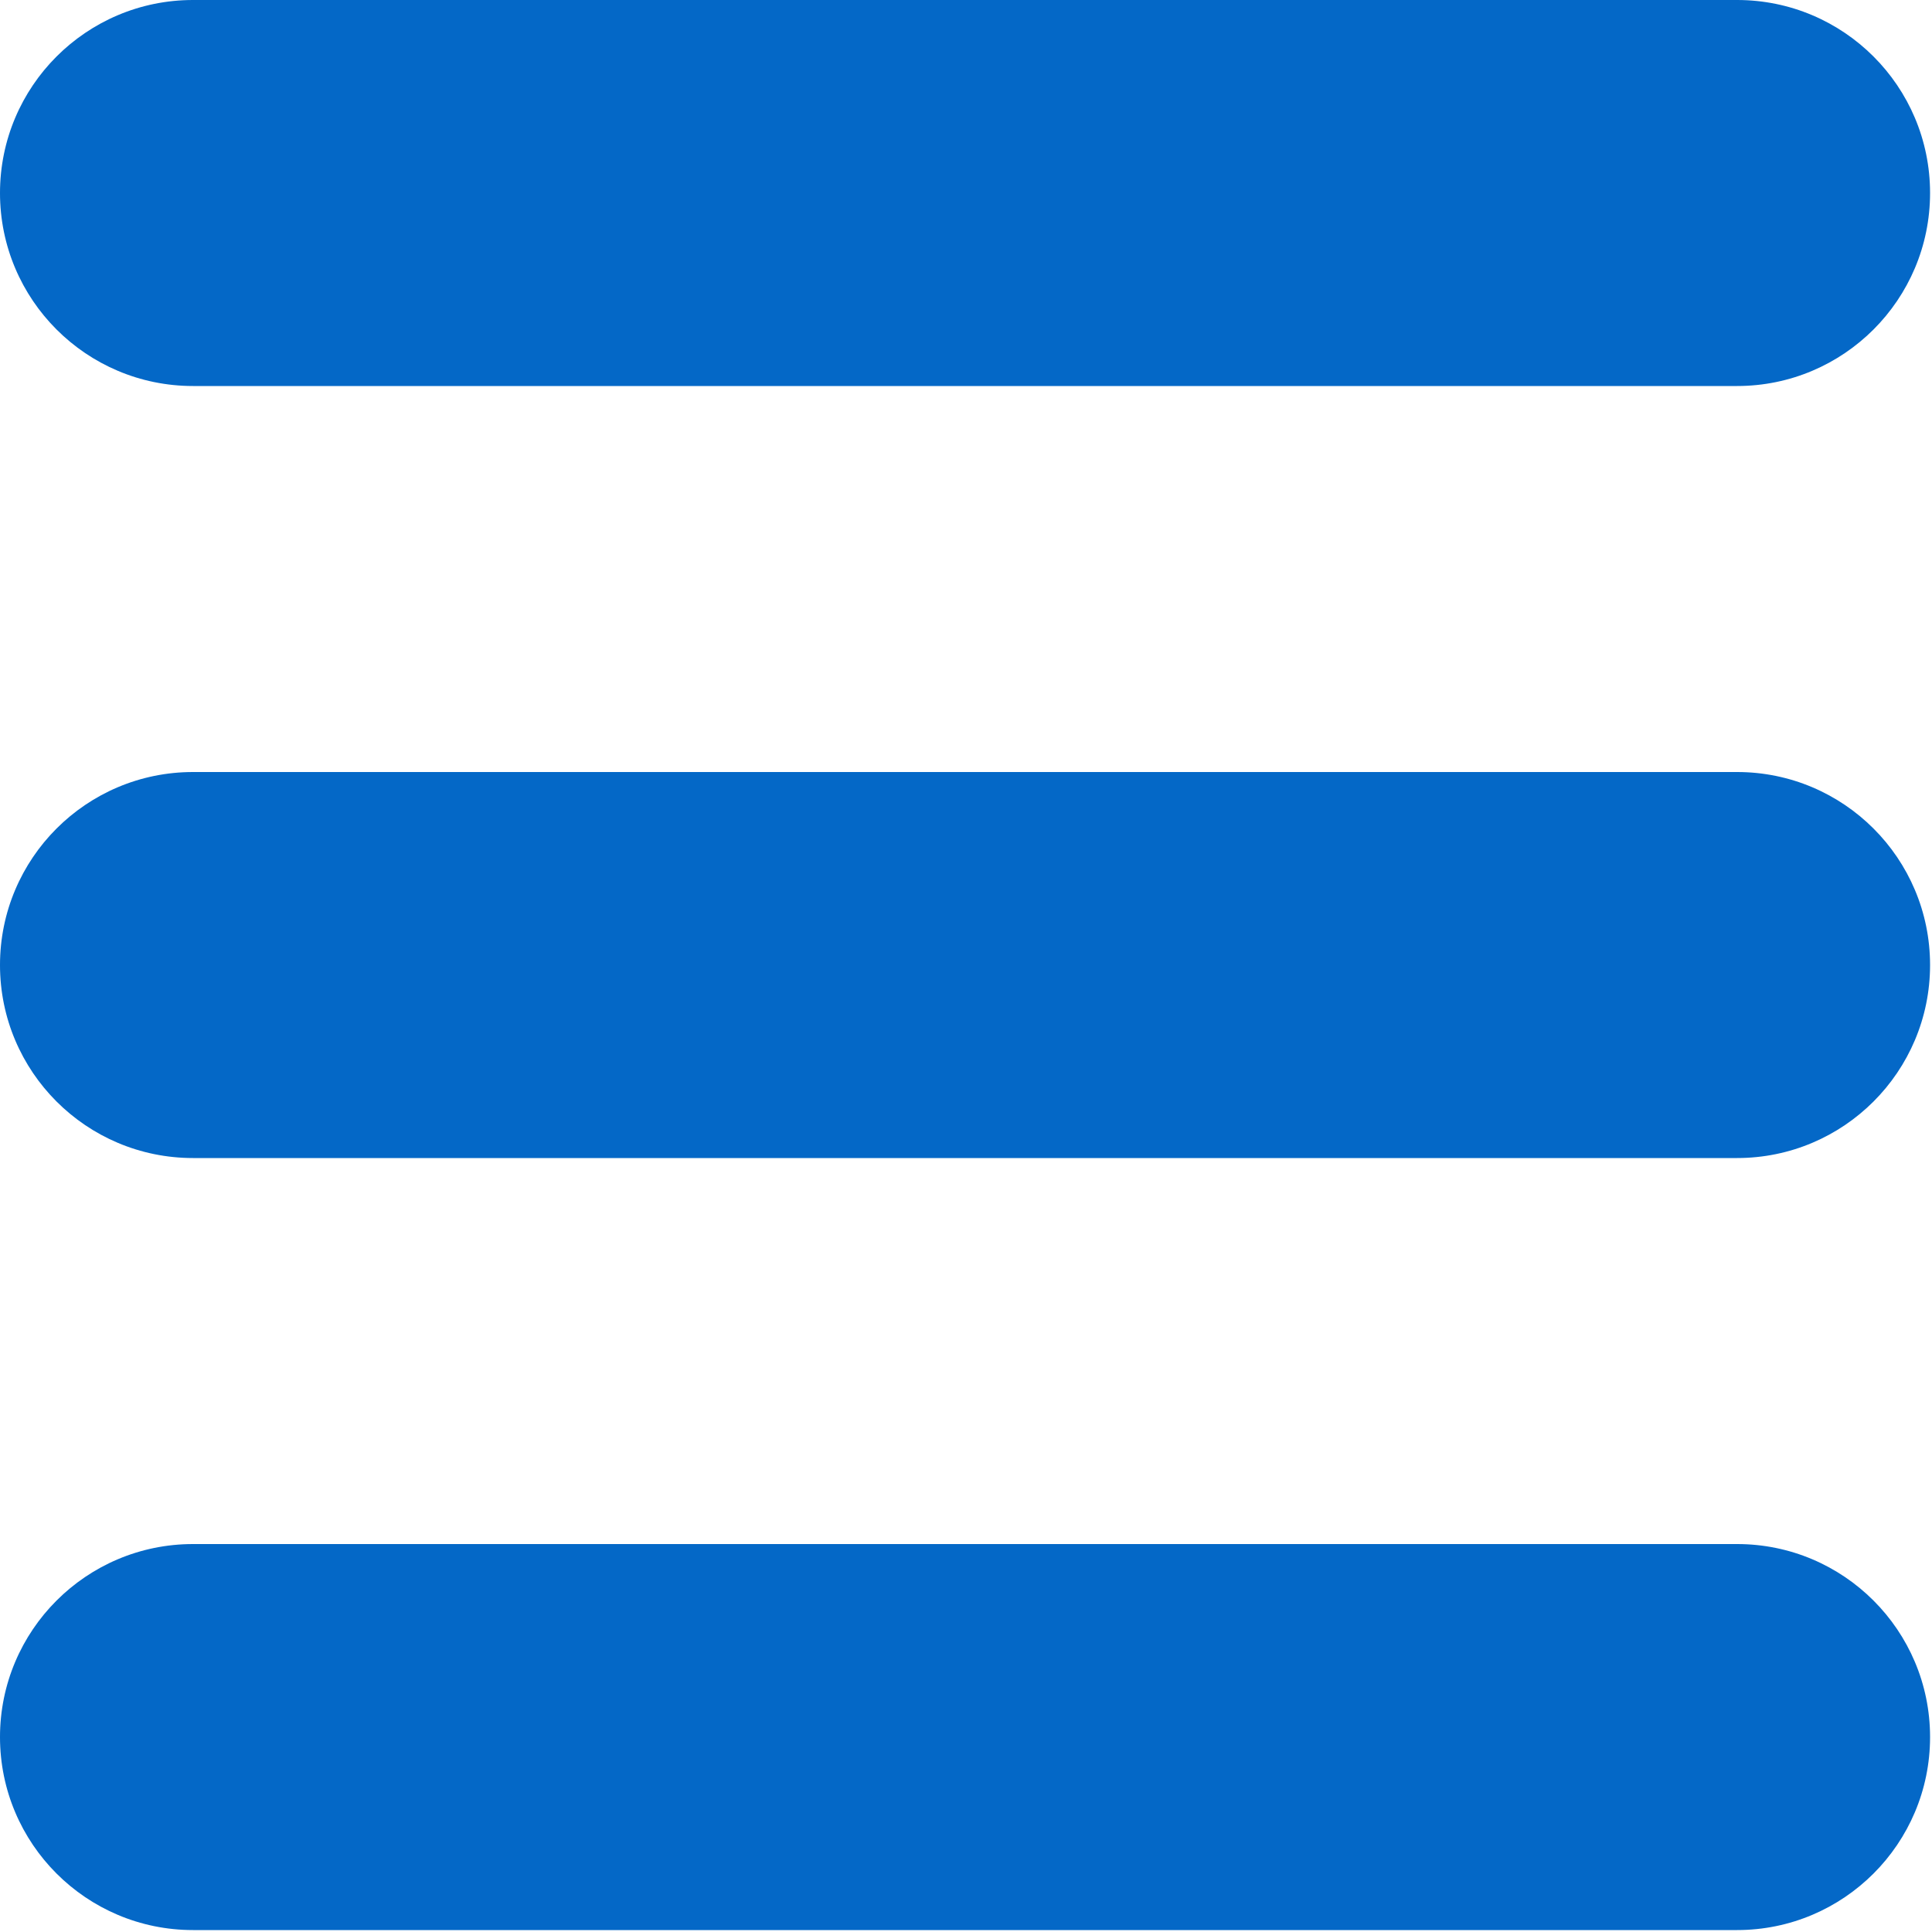 <?xml version="1.0" encoding="UTF-8" standalone="no"?>
<svg
   version="1.1"
   id="Layer_1"
   x="0px"
   y="0px"
   viewBox="0 0 50 50"
   xml:space="preserve"
   sodipodi:docname="menus.svg"
   width="50"
   height="50"
   inkscape:version="1.4.2 (unknown)"
   xmlns:inkscape="http://www.inkscape.org/namespaces/inkscape"
   xmlns:sodipodi="http://sodipodi.sourceforge.net/DTD/sodipodi-0.dtd"
   xmlns="http://www.w3.org/2000/svg"
   xmlns:svg="http://www.w3.org/2000/svg"><defs
   id="defs39" /><sodipodi:namedview
   id="namedview37"
   pagecolor="#ffffff"
   bordercolor="#000000"
   borderopacity="0.25"
   inkscape:showpageshadow="2"
   inkscape:pageopacity="0.0"
   inkscape:pagecheckerboard="0"
   inkscape:deskcolor="#d1d1d1"
   showgrid="false"
   inkscape:zoom="5.8066667"
   inkscape:cx="13.863375"
   inkscape:cy="13.432836"
   inkscape:window-width="1920"
   inkscape:window-height="1011"
   inkscape:window-x="1920"
   inkscape:window-y="35"
   inkscape:window-maximized="1"
   inkscape:current-layer="Layer_1" />
<g
   id="XMLID_240_"
   transform="scale(0.333)"
   style="fill:#0468c7;stroke-width:3;fill-opacity:1">
	<path
   id="XMLID_241_"
   d="m 15,30 h 120 c 8.284,0 15,-6.716 15,-15 C 150,6.716 143.284,0 135,0 H 15 C 6.716,0 0,6.716 0,15 0,23.284 6.716,30 15,30 Z"
   style="fill:#0468c7;stroke-width:3;fill-opacity:1" />
	<path
   id="XMLID_242_"
   d="M 135,60 H 15 C 6.716,60 0,66.716 0,75 0,83.284 6.716,90 15,90 h 120 c 8.284,0 15,-6.716 15,-15 0,-8.284 -6.716,-15 -15,-15 z"
   style="fill:#0468c7;stroke-width:3;fill-opacity:1" />
	<path
   id="XMLID_243_"
   d="M 135,120 H 15 c -8.284,0 -15,6.716 -15,15 0,8.284 6.716,15 15,15 h 120 c 8.284,0 15,-6.716 15,-15 0,-8.284 -6.716,-15 -15,-15 z"
   style="fill:#0468c7;stroke-width:3;fill-opacity:1" />
</g>
<g
   id="g6"
   transform="scale(0.333)"
   style="stroke-width:3">
</g>
<g
   id="g8"
   transform="scale(0.333)"
   style="stroke-width:3">
</g>
<g
   id="g10"
   transform="scale(0.333)"
   style="stroke-width:3">
</g>
<g
   id="g12"
   transform="scale(0.333)"
   style="stroke-width:3">
</g>
<g
   id="g14"
   transform="scale(0.333)"
   style="stroke-width:3">
</g>
<g
   id="g16"
   transform="scale(0.333)"
   style="stroke-width:3">
</g>
<g
   id="g18"
   transform="scale(0.333)"
   style="stroke-width:3">
</g>
<g
   id="g20"
   transform="scale(0.333)"
   style="stroke-width:3">
</g>
<g
   id="g22"
   transform="scale(0.333)"
   style="stroke-width:3">
</g>
<g
   id="g24"
   transform="scale(0.333)"
   style="stroke-width:3">
</g>
<g
   id="g26"
   transform="scale(0.333)"
   style="stroke-width:3">
</g>
<g
   id="g28"
   transform="scale(0.333)"
   style="stroke-width:3">
</g>
<g
   id="g30"
   transform="scale(0.333)"
   style="stroke-width:3">
</g>
<g
   id="g32"
   transform="scale(0.333)"
   style="stroke-width:3">
</g>
<g
   id="g34"
   transform="scale(0.333)"
   style="stroke-width:3">
</g>
</svg>
